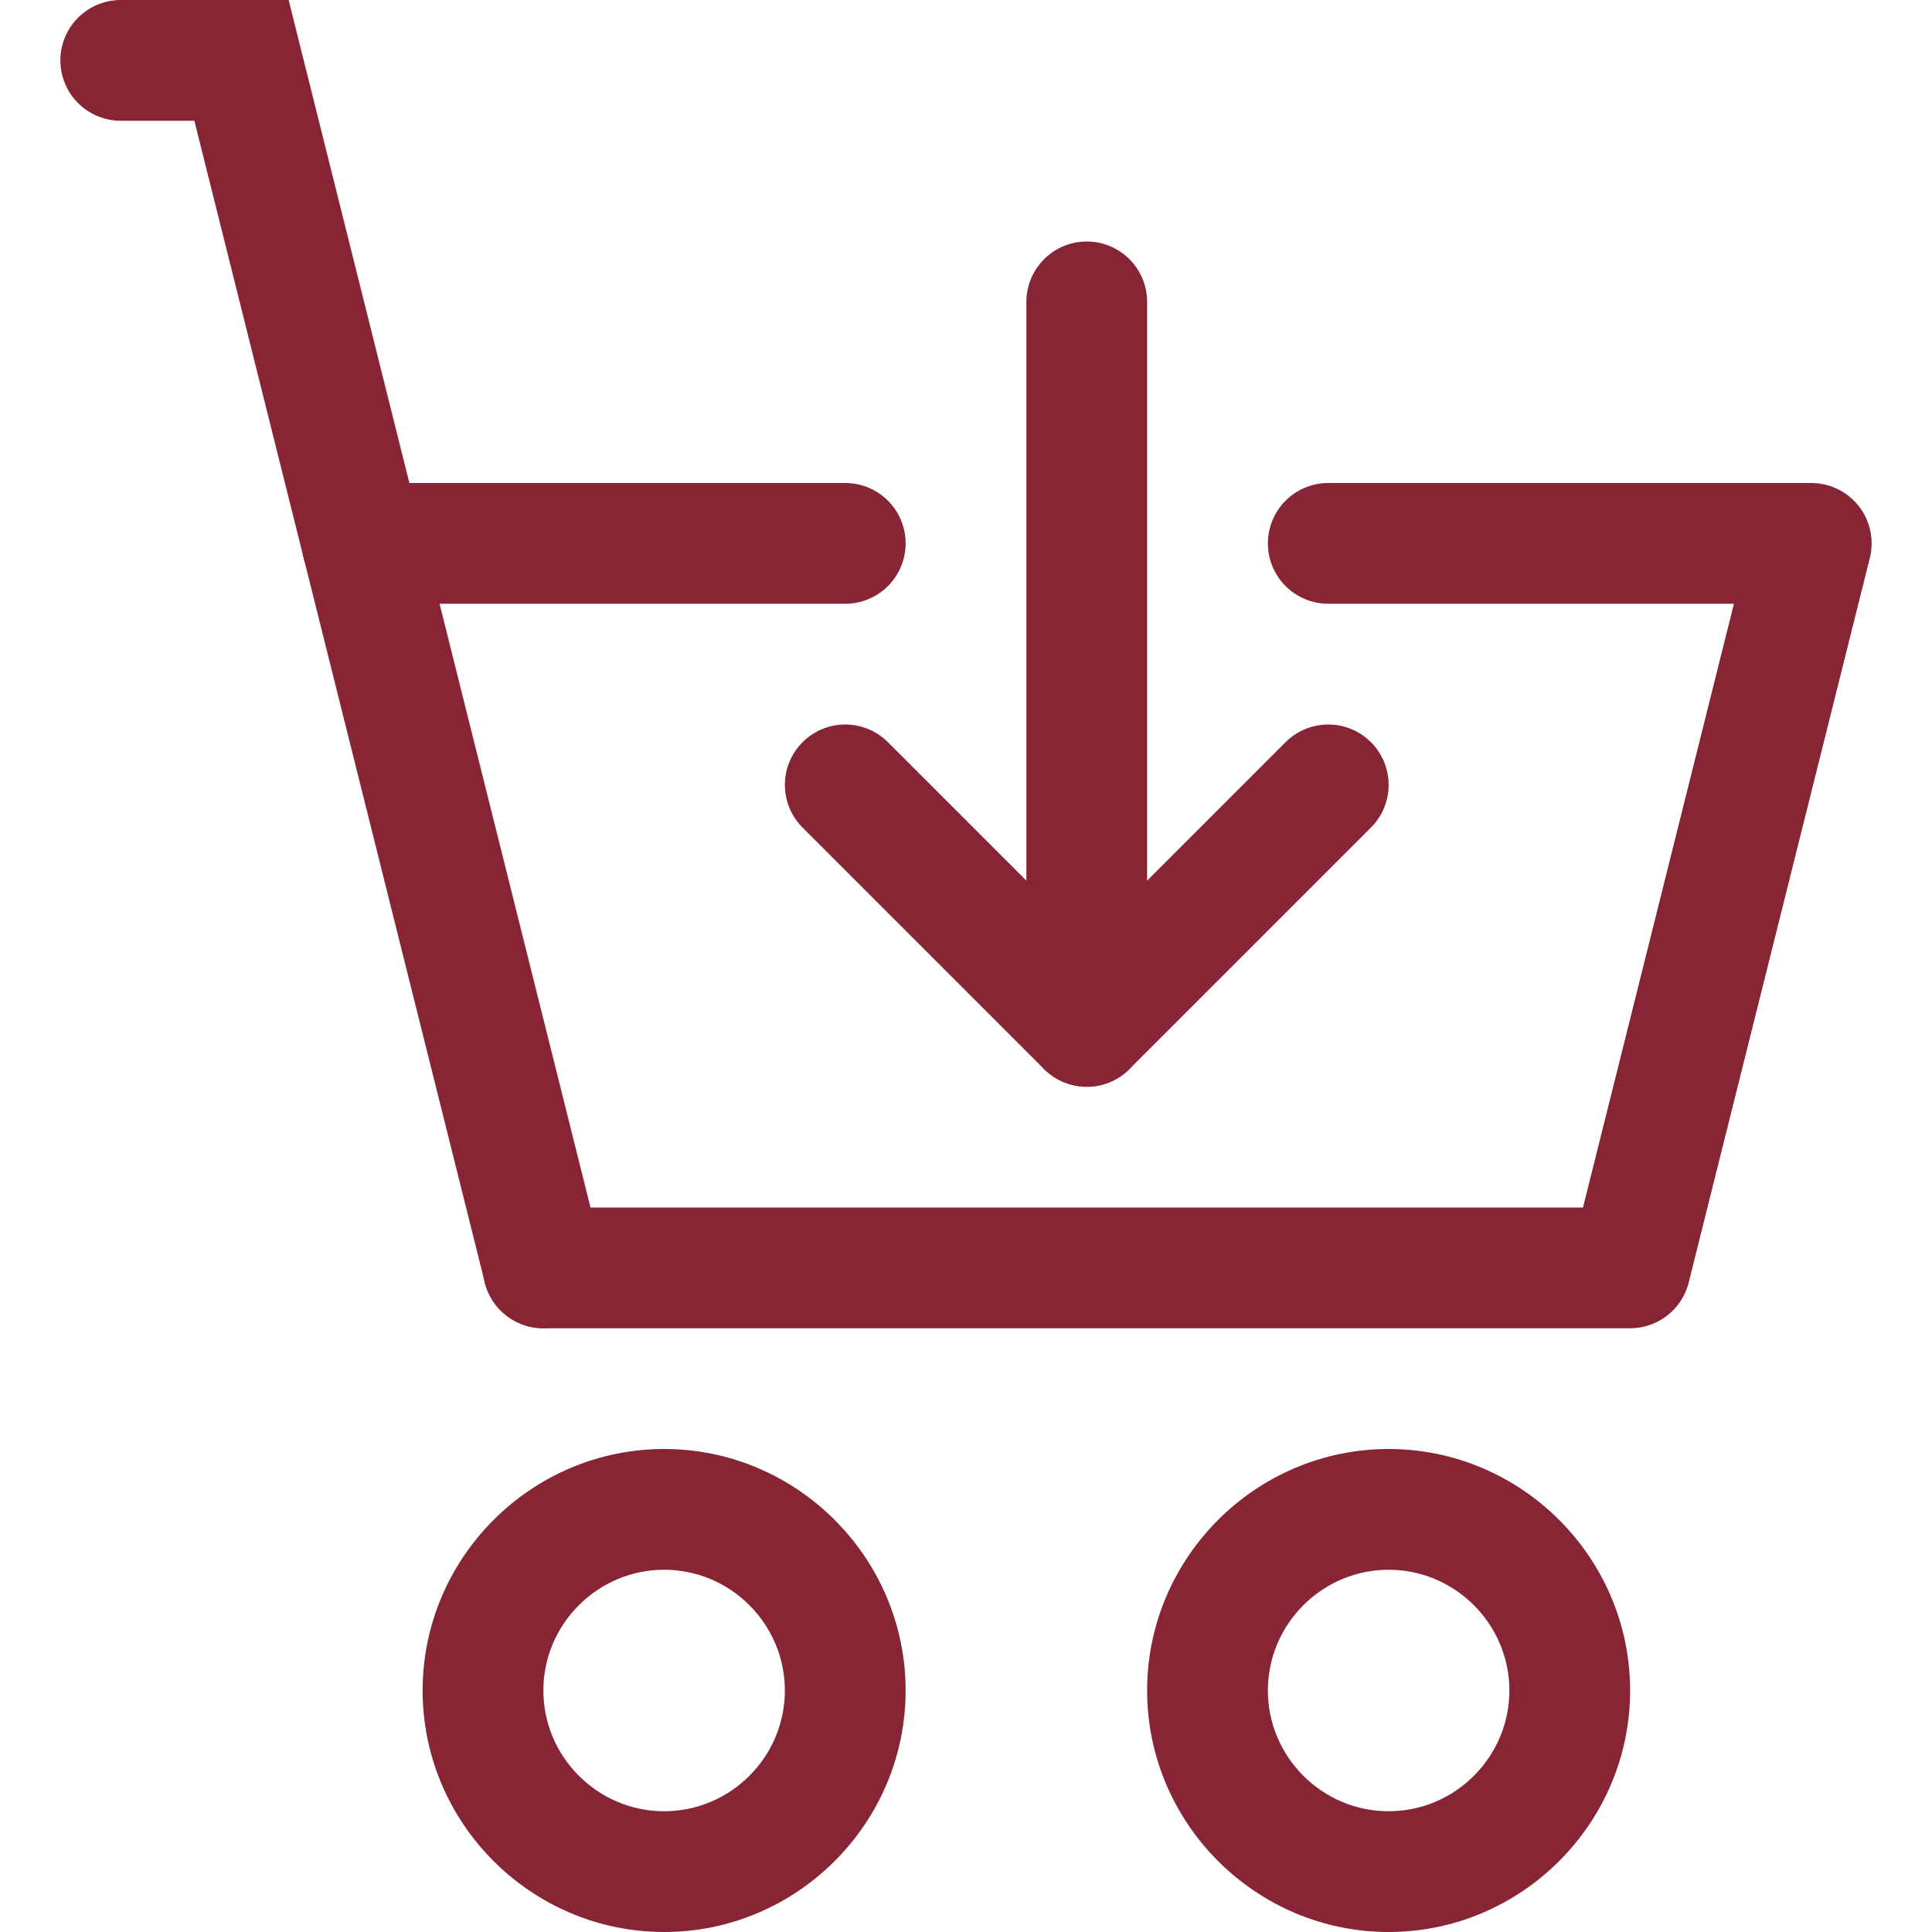 <?xml version="1.0" encoding="utf-8"?>
<!-- Generator: Adobe Illustrator 21.1.0, SVG Export Plug-In . SVG Version: 6.00 Build 0)  -->
<svg version="1.1" id="Ebene_1" xmlns="http://www.w3.org/2000/svg" xmlns:xlink="http://www.w3.org/1999/xlink" x="0px" y="0px"
	 viewBox="0 0 32 32" style="enable-background:new 0 0 32 32;" xml:space="preserve">
<style type="text/css">
	.st0{fill:none;stroke:#872535;stroke-width:2;stroke-linecap:round;stroke-miterlimit:10;}
	.st1{fill:none;stroke:#872535;stroke-width:2;stroke-linecap:round;stroke-linejoin:round;stroke-miterlimit:10;}
	.st2{fill:#872535;}
</style>
<g id="Christmas">
</g>
<line class="st0" x1="18" y1="5" x2="18" y2="17"/>
<polyline class="st1" points="14,13 18,17 22,13 "/>
<g>
	<path class="st2" d="M11,26c1.1,0,2,0.9,2,2s-0.9,2-2,2s-2-0.9-2-2S9.9,26,11,26 M11,24c-2.2,0-4,1.8-4,4s1.8,4,4,4s4-1.8,4-4
		S13.2,24,11,24L11,24z"/>
</g>
<g>
	<path class="st2" d="M23,26c1.1,0,2,0.9,2,2s-0.9,2-2,2s-2-0.9-2-2S21.9,26,23,26 M23,24c-2.2,0-4,1.8-4,4s1.8,4,4,4s4-1.8,4-4
		S25.2,24,23,24L23,24z"/>
</g>
<polyline class="st1" points="9,21 27,21 30,9 22,9 "/>
<polyline class="st0" points="9,21 4,1 2,1 "/>
<line class="st1" x1="14" y1="9" x2="6" y2="9"/>
</svg>
